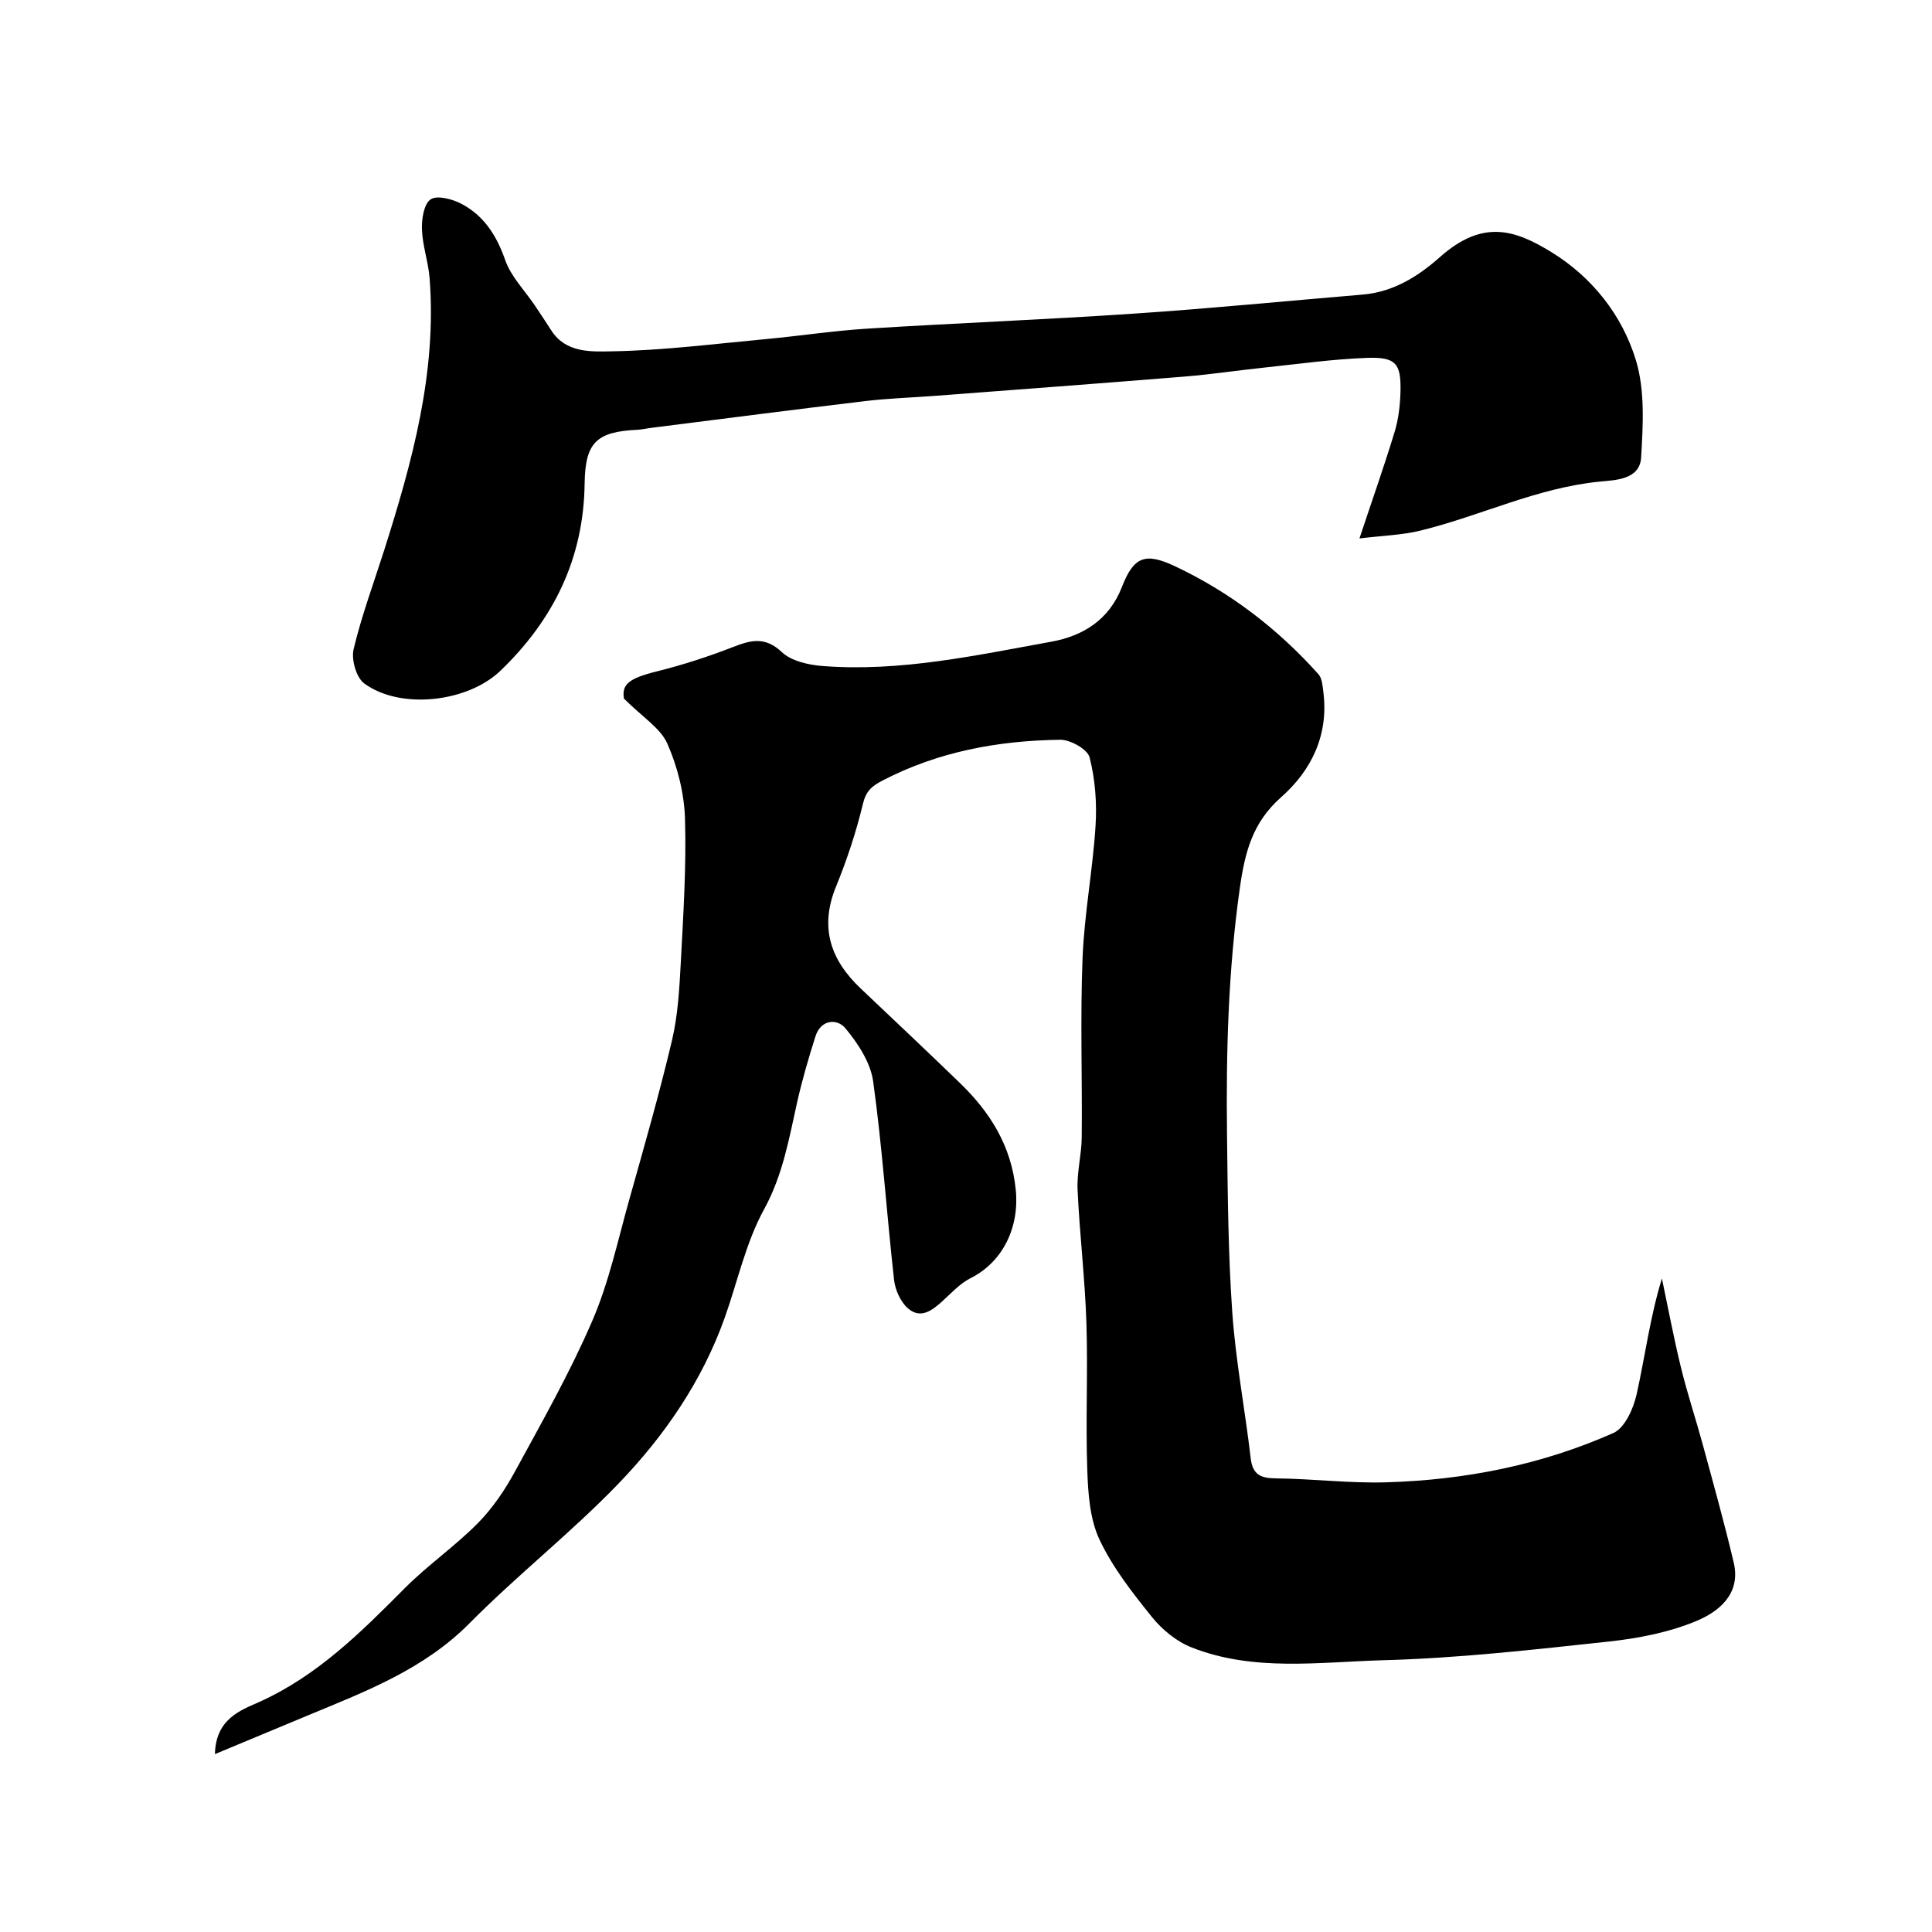 <svg enable-background="new 0 0 400 400" viewBox="0 0 400 400" xmlns="http://www.w3.org/2000/svg"><path d="m44.5 363.17c.16-7.34 5.4-9.1 9.12-10.77 12.1-5.44 21.1-14.45 30.19-23.59 4.75-4.77 10.38-8.66 15.12-13.45 3.06-3.1 5.61-6.88 7.7-10.72 5.6-10.28 11.41-20.52 16.03-31.25 3.44-7.98 5.27-16.66 7.64-25.08 3.07-10.94 6.22-21.86 8.83-32.92 1.23-5.22 1.53-10.71 1.82-16.1.52-9.92 1.17-19.87.87-29.79-.16-5.24-1.53-10.72-3.65-15.53-1.41-3.21-5.09-5.44-9-9.35-.43-2.9.9-4.15 6.94-5.65 5.31-1.32 10.56-3.03 15.67-5.02 3.72-1.44 6.63-2.2 10.1 1.07 1.98 1.86 5.5 2.64 8.41 2.87 16.06 1.25 31.72-2.2 47.36-5.03 6.42-1.16 11.93-4.4 14.63-11.33 2.43-6.26 4.78-7.22 10.96-4.31 11.41 5.37 21.31 12.96 29.73 22.37.75.84.85 2.38 1.01 3.63 1.14 8.89-2.39 16.22-8.75 21.85-5.9 5.21-7.48 11.3-8.55 18.88-2.39 16.96-2.85 33.91-2.64 50.93.15 12.29.23 24.6 1.09 36.85.71 10.09 2.64 20.1 3.81 30.16.4 3.44 2.06 4.16 5.23 4.19 7.6.08 15.21 1.04 22.79.82 16.28-.47 32.15-3.59 47.07-10.21 2.36-1.05 4.15-5.04 4.81-7.98 1.76-7.9 2.77-15.97 5.24-24.02 1.3 6.17 2.46 12.38 3.96 18.5 1.3 5.33 3.05 10.56 4.49 15.86 2.21 8.14 4.49 16.27 6.42 24.47 1.53 6.5-3.09 10.18-7.85 12.14-5.62 2.32-11.88 3.54-17.97 4.2-15.53 1.67-31.09 3.45-46.68 3.87-13.27.36-26.88 2.44-39.77-2.66-3.09-1.22-6.07-3.66-8.18-6.28-4.05-5.03-8.15-10.26-10.87-16.05-2-4.26-2.35-9.52-2.52-14.36-.36-10.15.15-20.33-.18-30.49-.3-9.21-1.41-18.39-1.83-27.6-.16-3.58.82-7.19.86-10.79.12-12.36-.32-24.75.17-37.09.36-9.16 2.11-18.25 2.69-27.41.3-4.71-.07-9.64-1.23-14.19-.43-1.68-3.98-3.68-6.08-3.65-12.85.17-25.31 2.45-36.88 8.49-2.15 1.12-3.34 2.15-3.97 4.78-1.4 5.83-3.31 11.59-5.58 17.15-3.44 8.43-1.14 15.15 5.12 21.08 6.86 6.5 13.74 12.98 20.53 19.55 6.27 6.07 10.65 13.01 11.57 22.09.78 7.69-2.58 14.92-9.34 18.32-2.14 1.08-3.89 2.98-5.7 4.64-2.17 1.99-4.6 3.94-7.27 1.63-1.53-1.33-2.64-3.8-2.88-5.87-1.53-13.7-2.44-27.48-4.33-41.12-.54-3.9-3.14-7.88-5.76-11.02-1.7-2.04-5.07-1.85-6.19 1.69-1.42 4.48-2.75 9.01-3.78 13.6-1.7 7.59-2.96 15.1-6.87 22.23-3.77 6.88-5.46 14.89-8.12 22.38-4.69 13.19-12.52 24.54-22.07 34.45-9.74 10.1-20.88 18.85-30.76 28.83-9.41 9.5-21.32 14.05-33.18 18.97-6.25 2.61-12.51 5.21-19.55 8.14z" fill="#000001"/><path d="m281.46 111.48c2.73-8.21 5.16-15.08 7.28-22.06.8-2.62 1.13-5.45 1.21-8.2.17-6.01-.93-7.36-7.08-7.12-7.04.27-14.06 1.26-21.08 2-5.54.58-11.05 1.42-16.6 1.87-17.22 1.4-34.45 2.68-51.67 3.99-4.76.36-9.55.51-14.29 1.07-14.78 1.76-29.54 3.68-44.31 5.54-.98.12-1.95.36-2.92.41-8.5.4-10.84 2.59-10.96 11.16-.2 15.48-6.43 28.16-17.43 38.73-6.8 6.54-20.72 8.13-28.2 2.63-1.65-1.22-2.71-4.95-2.2-7.09 1.65-6.94 4.16-13.67 6.33-20.49 5.81-18.31 10.91-36.75 9.41-56.27-.26-3.4-1.47-6.74-1.59-10.13-.08-2.15.39-5.3 1.8-6.24 1.34-.91 4.49-.07 6.36.91 4.68 2.46 7.3 6.57 9.08 11.66 1.19 3.42 4.02 6.26 6.11 9.36 1.16 1.73 2.31 3.45 3.43 5.2 2.99 4.7 8.29 4.4 12.45 4.33 10.65-.18 21.29-1.54 31.93-2.53 7.03-.65 14.02-1.73 21.06-2.17 18.45-1.15 36.93-1.87 55.38-3.12 15.74-1.06 31.45-2.61 47.17-3.93 6.32-.53 11.47-3.75 15.96-7.74 8.9-7.91 15.56-5.69 23.11-1.05 8.42 5.17 14.65 13.04 17.49 22.36 1.91 6.26 1.48 13.44 1.09 20.14-.27 4.62-5.3 4.69-8.55 5.01-13 1.27-24.67 7.09-37.12 10.14-3.77.93-7.73 1.03-12.65 1.63z" fill="#000001"/></svg>